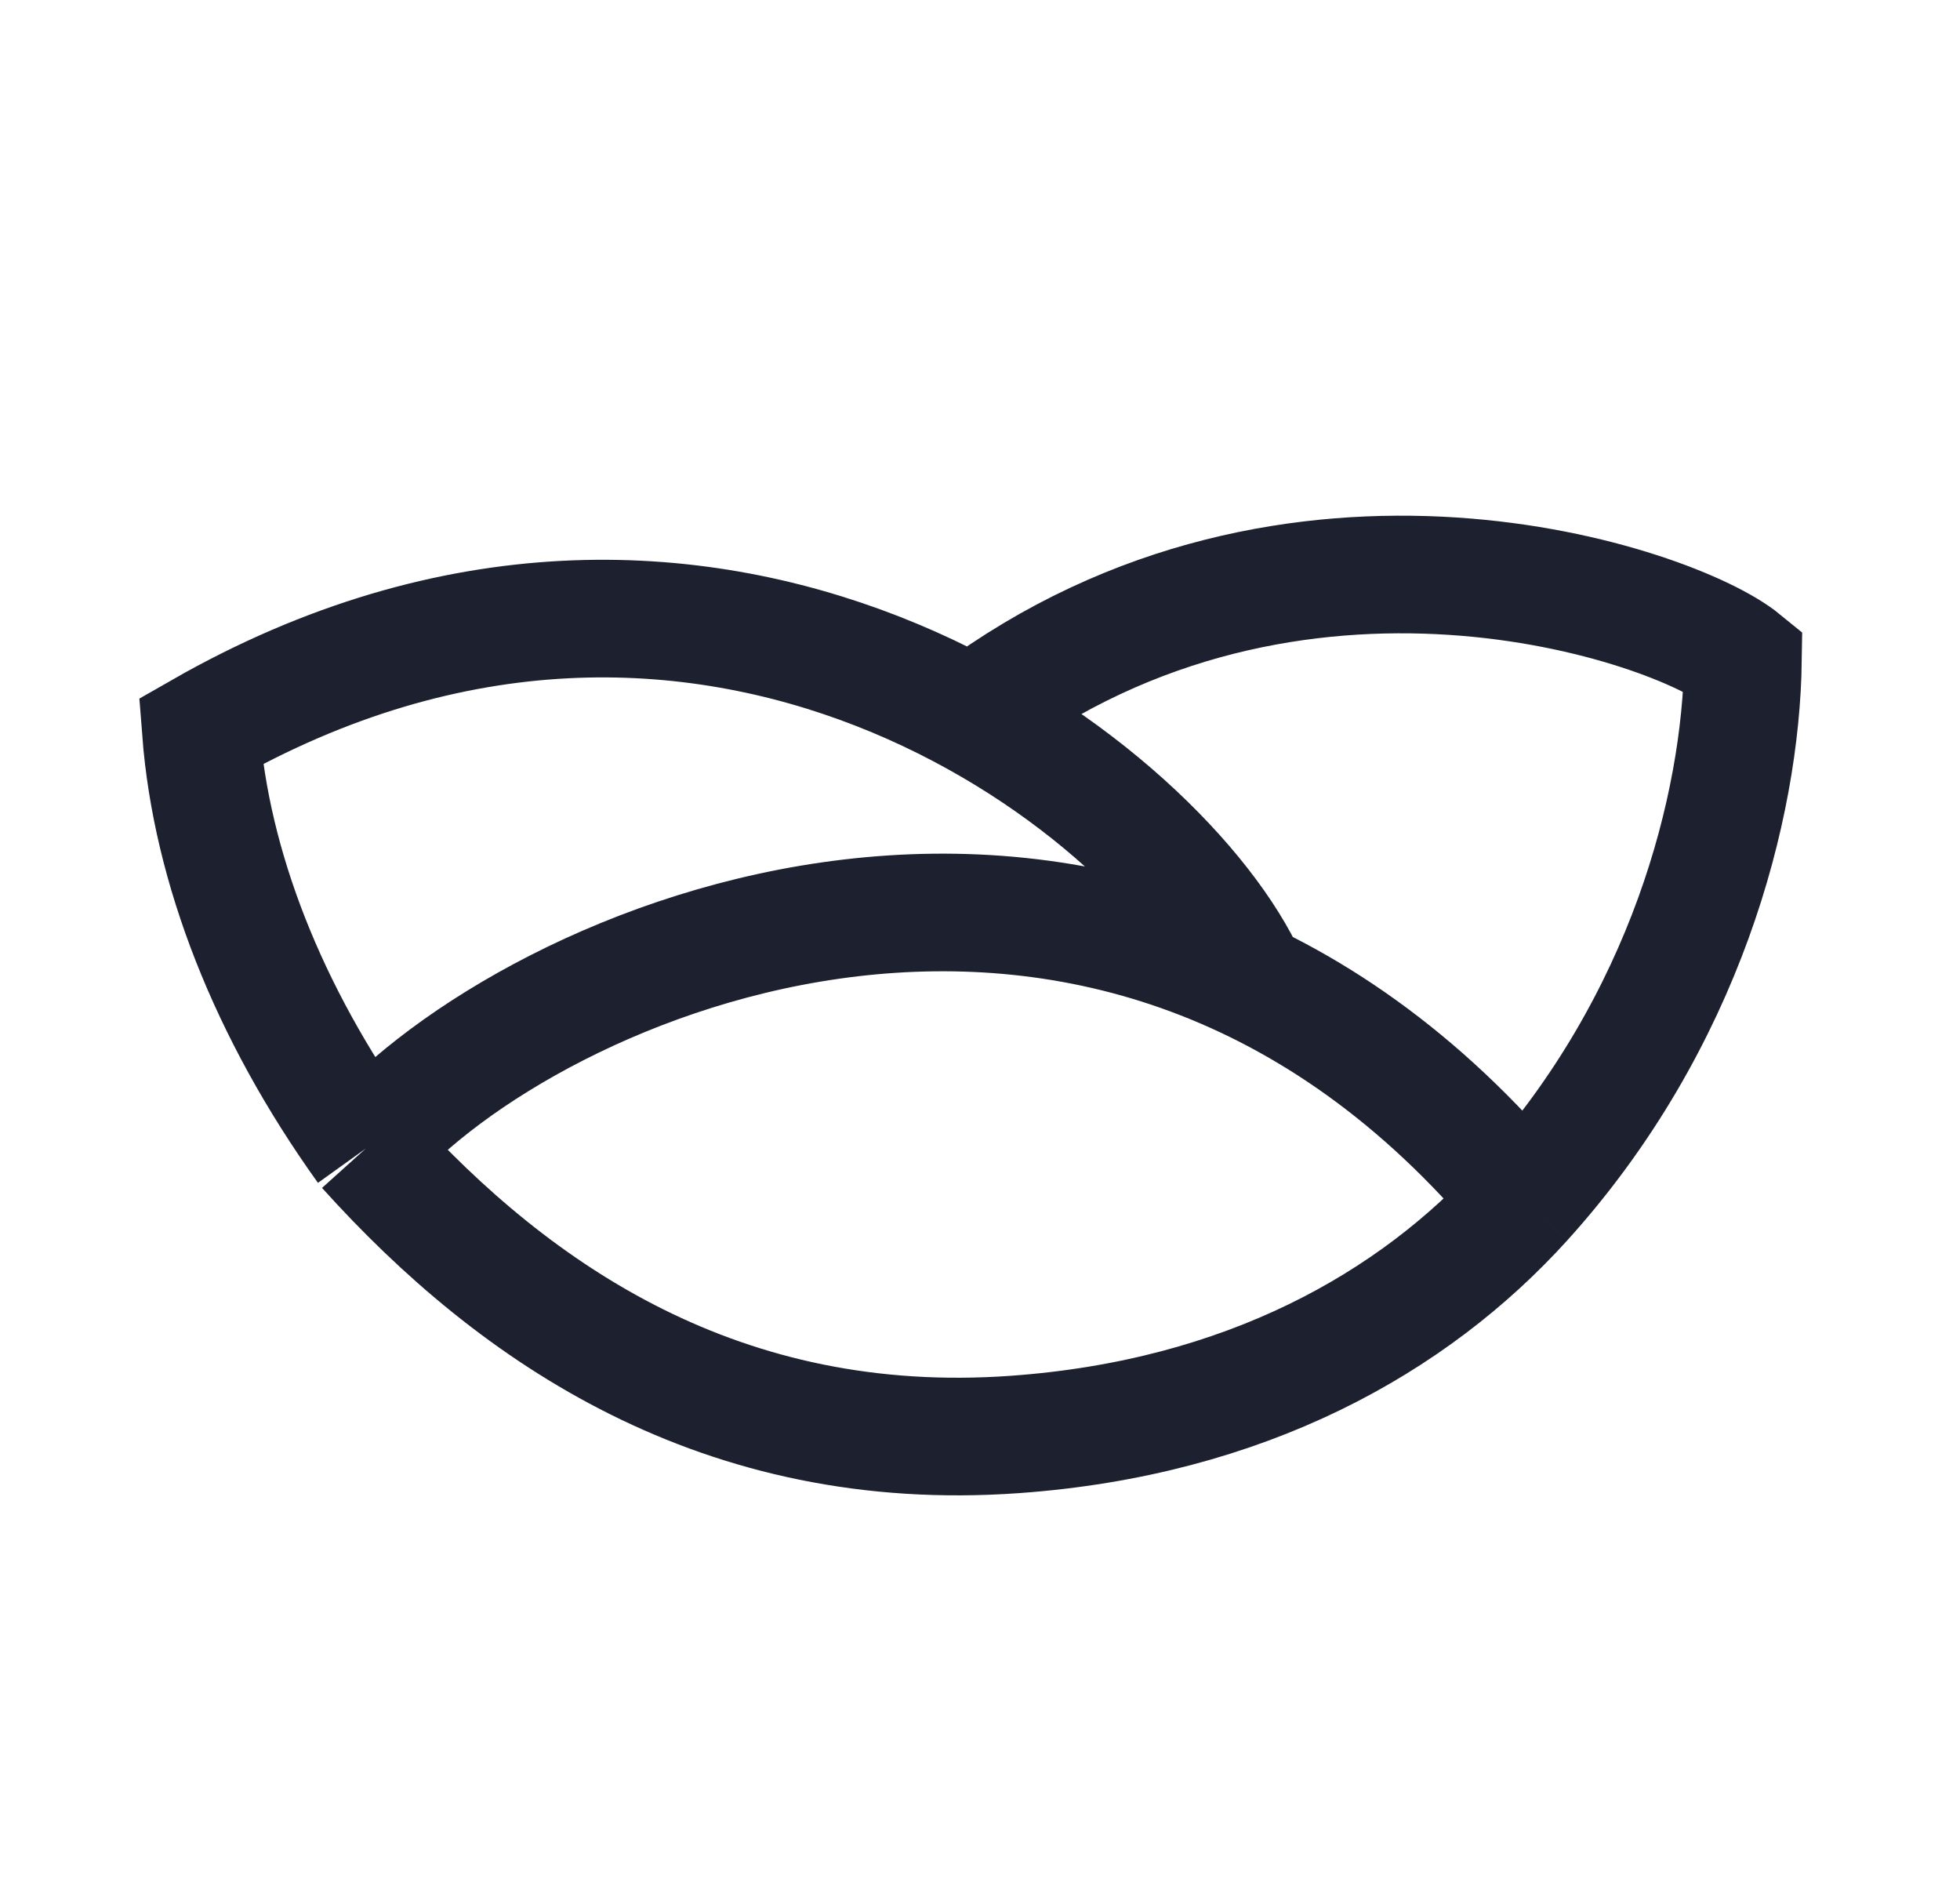 <svg width="25" height="24" viewBox="0 0 25 24" fill="none" xmlns="http://www.w3.org/2000/svg">
<path d="M12.41 9.11C16.509 6.051 21.354 7.7 22.232 8.418C22.206 10.286 21.501 13.029 19.437 15.312M15.871 12.385C14.672 9.963 9.03 5.625 2.562 9.324C2.695 11.053 3.414 12.903 4.665 14.647M4.665 14.647C6.581 16.776 9.216 18.559 12.942 18.293C15.882 18.083 18.026 16.872 19.437 15.312M4.665 14.647C6.741 12.251 14.167 8.977 19.437 15.312" stroke="#1D212F" stroke-width="1.5"/>
</svg>
